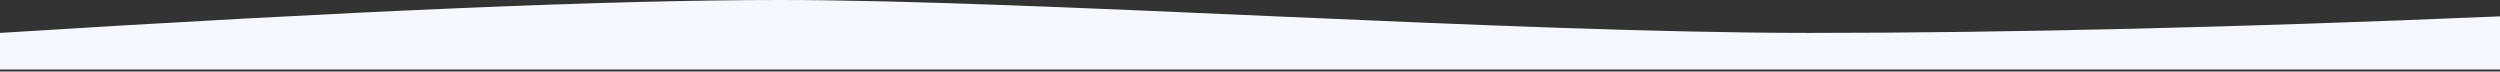 <?xml version="1.0" encoding="UTF-8"?> <!-- Generator: Adobe Illustrator 23.0.1, SVG Export Plug-In . SVG Version: 6.00 Build 0) --> <svg xmlns="http://www.w3.org/2000/svg" xmlns:xlink="http://www.w3.org/1999/xlink" id="Слой_1" x="0px" y="0px" viewBox="0 0 1223 35" style="enable-background:new 0 0 1223 35;" xml:space="preserve"><rect x="0" y="0" width="1223" height="35" fill="#333333" stroke="none"/> <style type="text/css"> .st0{fill-rule:evenodd;clip-rule:evenodd;fill:#F5F8FF;} </style> <title>Path 7</title> <desc>Created with Sketch.</desc> <g id="Page-1"> <path id="Path-7" class="st0" d="M0,16.1C171,5.4,298.2,0,381.5,0c124.9,0,356.9,16.1,503.6,16.1c97.8,0,210.4-2.7,337.9-8.1v26H0 V16.1z"></path> </g> </svg> 